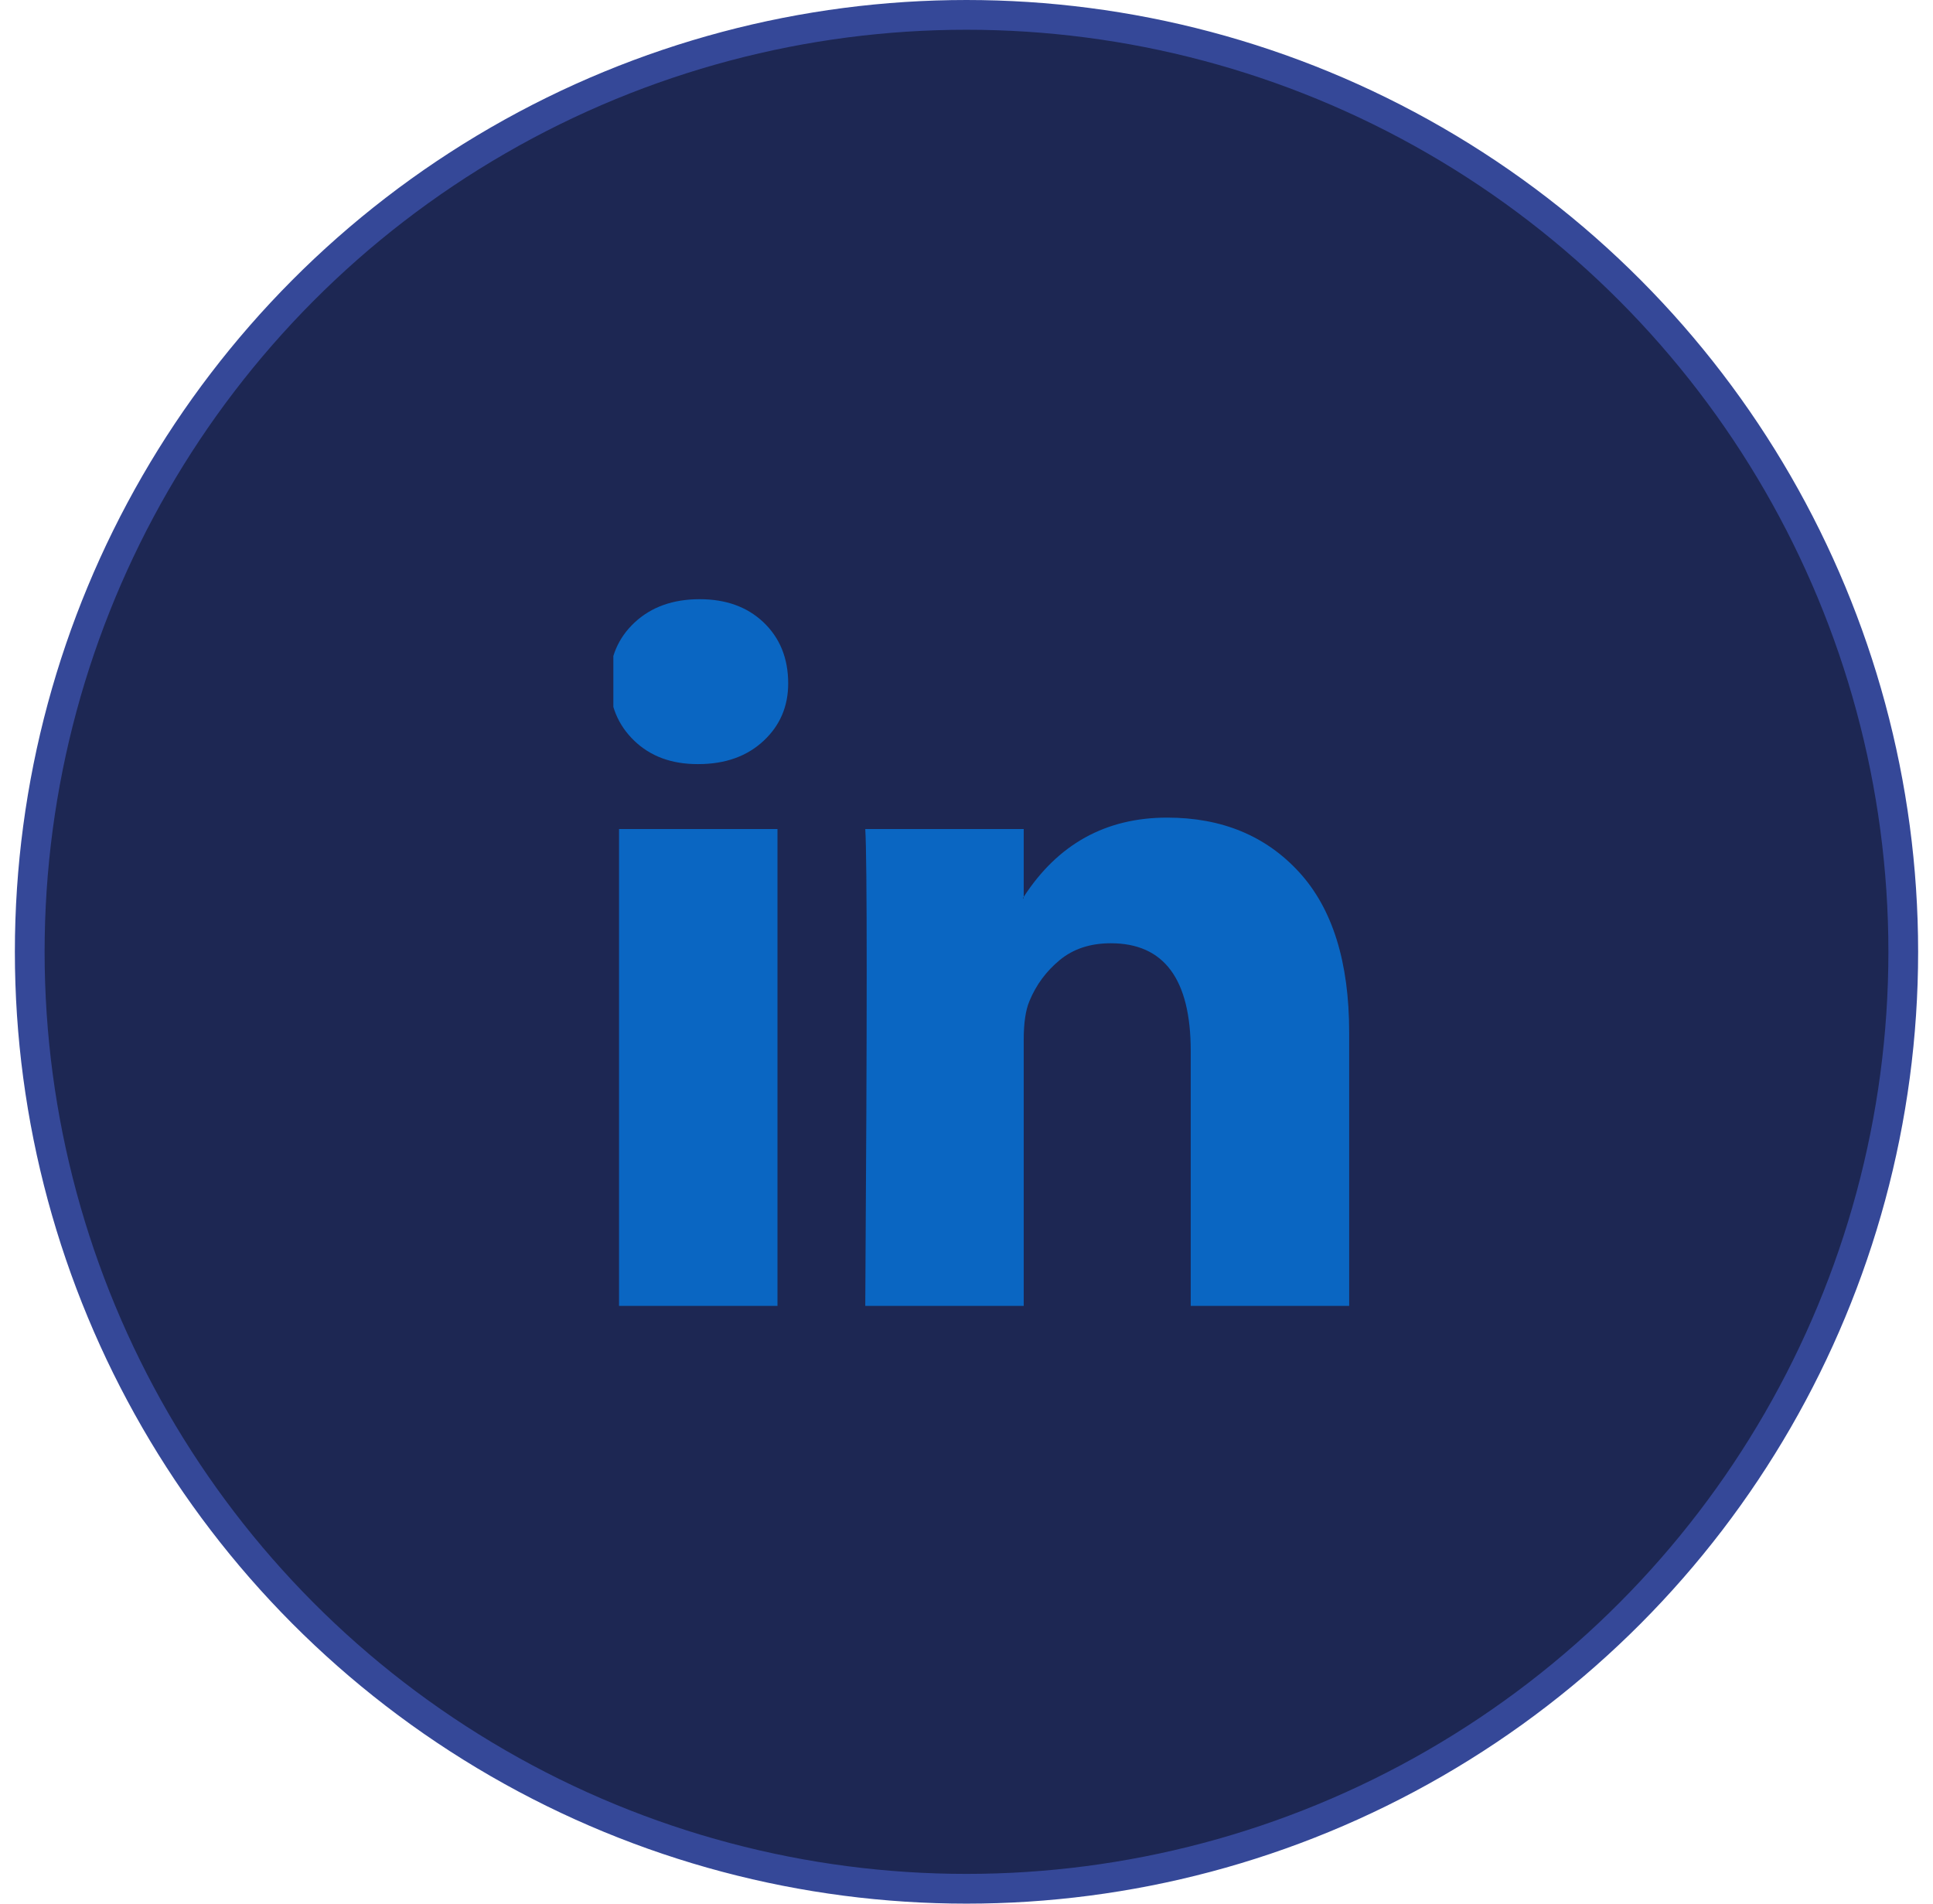 <svg width="65" height="64" viewBox="0 0 65 64" fill="none" xmlns="http://www.w3.org/2000/svg">
<circle cx="32.5" cy="32" r="31.5" fill="#1D2753" stroke="#354898"/>
<g clip-path="url(#clip0_718_1631)">
<path d="M20.504 22.904C20.504 22.105 20.784 21.445 21.344 20.924C21.904 20.404 22.632 20.145 23.528 20.145C24.408 20.145 25.12 20.401 25.664 20.913C26.224 21.441 26.504 22.128 26.504 22.977C26.504 23.744 26.232 24.384 25.688 24.896C25.128 25.424 24.392 25.689 23.48 25.689H23.456C22.576 25.689 21.864 25.424 21.32 24.896C20.776 24.369 20.504 23.704 20.504 22.904ZM20.816 43.904V27.872H26.144V43.904H20.816ZM29.096 43.904H34.424V34.953C34.424 34.392 34.488 33.961 34.616 33.657C34.84 33.112 35.18 32.653 35.636 32.276C36.092 31.901 36.664 31.712 37.352 31.712C39.144 31.712 40.04 32.92 40.04 35.337V43.904H45.368V34.712C45.368 32.344 44.808 30.549 43.688 29.325C42.568 28.101 41.088 27.488 39.248 27.488C37.184 27.488 35.576 28.377 34.424 30.152V30.201H34.4L34.424 30.152V27.872H29.096C29.128 28.384 29.144 29.977 29.144 32.648C29.144 35.321 29.128 39.072 29.096 43.904Z" fill="#0A66C2"/>
</g>
<defs>
<clipPath id="clip0_718_1631">
<rect width="24.75" height="24" fill="white" transform="translate(20.625 20)"/>
</clipPath>
</defs>
</svg>
